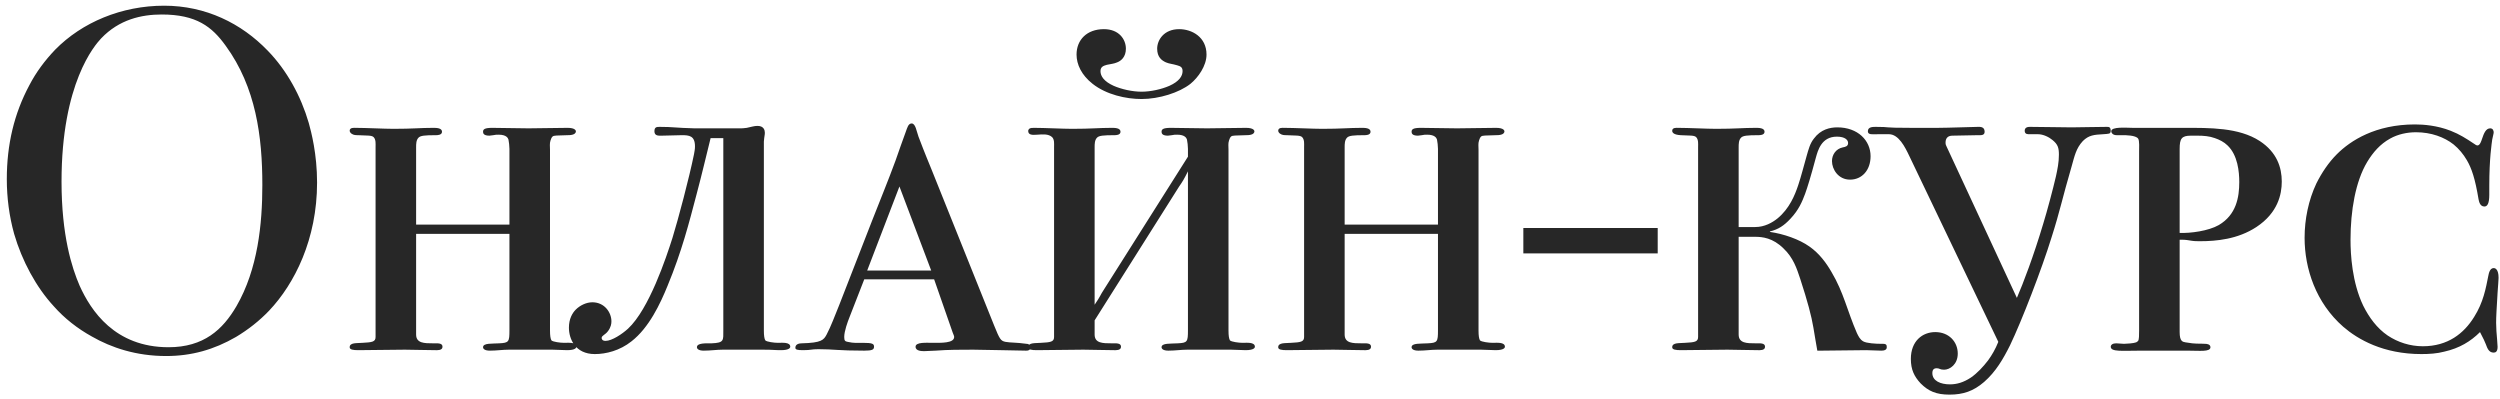 <?xml version="1.0" encoding="UTF-8"?> <svg xmlns="http://www.w3.org/2000/svg" width="307" height="49" viewBox="0 0 307 49" fill="none"> <path d="M20.156 0.7C14.936 0.7 10.076 2.74 6.776 6.1C5.516 7.42 4.436 8.86 3.596 10.48C1.736 13.96 0.836 17.74 0.836 22C0.836 24.28 1.136 26.56 1.736 28.72C2.696 32.02 4.436 35.26 6.596 37.6C7.916 39.1 9.536 40.36 11.276 41.32C13.676 42.7 16.736 43.72 20.396 43.72C23.516 43.72 26.276 42.94 28.976 41.38C30.476 40.48 31.856 39.4 33.056 38.14C36.176 34.84 38.936 29.38 38.936 22.42C38.936 18.88 38.216 16.18 37.916 15.1C36.956 11.8 35.216 8.62 32.876 6.22C29.636 2.86 25.256 0.7 20.156 0.7ZM19.856 1.78C24.116 1.78 26.036 3.28 27.716 5.62C31.436 10.72 32.216 16.78 32.216 22.72C32.216 27.46 31.676 33.04 29.036 37.6C27.356 40.48 25.016 42.64 20.696 42.64C14.096 42.64 11.156 38.14 9.776 35.08C8.816 32.86 7.556 28.9 7.556 22.3C7.556 10.18 11.636 5.56 12.416 4.72C14.636 2.38 17.396 1.78 19.856 1.78ZM62.559 28.72V40.54C62.559 41.98 62.499 42.1 61.3 42.16C60.459 42.22 59.319 42.1 59.319 42.64C59.319 42.82 59.499 43.06 60.16 43.06C60.999 43.06 61.719 42.94 62.499 42.94C62.62 42.94 62.8 42.94 62.919 42.94H67.359C67.54 42.94 67.659 42.94 67.84 42.94C68.439 42.94 69.04 43 69.639 43C70.659 43 70.779 42.7 70.779 42.58C70.779 41.98 69.76 42.1 69.279 42.1C68.799 42.1 67.9 41.98 67.719 41.8C67.6 41.62 67.54 41.2 67.54 40.6V18.4C67.54 17.98 67.48 17.62 67.6 17.26C67.659 17.08 67.719 16.9 67.84 16.78C68.019 16.6 68.379 16.66 69.7 16.6C69.939 16.6 70.719 16.6 70.719 16.12C70.719 16.06 70.659 15.7 69.7 15.7C68.079 15.7 66.519 15.76 64.9 15.76C63.4 15.76 61.9 15.7 60.459 15.7C59.499 15.7 59.319 15.88 59.319 16.18C59.319 16.36 59.38 16.66 60.099 16.66C60.279 16.66 60.4 16.6 60.58 16.6C60.819 16.54 60.999 16.54 61.239 16.54C62.2 16.54 62.38 16.96 62.44 17.14C62.499 17.38 62.559 17.98 62.559 18.28V27.58H51.099V18.1C51.099 17.68 51.099 17.2 51.4 16.9C51.639 16.66 52.12 16.6 53.559 16.6C53.679 16.6 54.279 16.6 54.279 16.18C54.279 15.7 53.559 15.7 53.2 15.7C51.58 15.7 50.739 15.82 48.34 15.82C47.2 15.82 44.919 15.7 43.66 15.7C43.48 15.7 42.94 15.64 42.94 16.06C42.94 16.18 43.059 16.36 43.179 16.42C43.419 16.6 43.719 16.6 43.959 16.6C45.099 16.66 45.639 16.6 45.88 16.84C46.179 17.14 46.12 17.68 46.12 18.04V41.38C46.12 41.98 45.7 42.04 44.499 42.1C43.84 42.16 42.94 42.04 42.94 42.64C42.94 42.94 43.359 43 44.02 43C45.88 43 47.859 42.94 49.719 42.94C50.919 42.94 52.059 43 53.44 43C53.679 43 54.34 43.06 54.34 42.58C54.34 42.1 53.739 42.16 53.2 42.16C52.12 42.16 51.099 42.16 51.099 41.08V28.72H62.559ZM87.263 16.96H88.823V40.54C88.823 41.8 88.943 42.1 87.383 42.16C86.663 42.16 85.583 42.1 85.583 42.64C85.583 42.82 85.763 43.06 86.423 43.06C87.263 43.06 87.983 42.94 88.763 42.94C88.883 42.94 89.063 42.94 89.183 42.94H93.623C95.063 42.94 95.003 43 95.903 43C96.923 43 97.043 42.7 97.043 42.58C97.043 41.98 96.023 42.1 95.543 42.1C95.063 42.1 94.163 41.98 93.983 41.8C93.863 41.62 93.803 41.2 93.803 40.6V18.28C93.803 17.86 93.803 17.62 93.803 17.38C93.863 16.66 93.923 16.6 93.923 16.3C93.923 16 93.803 15.46 93.023 15.46C92.603 15.46 92.303 15.58 91.703 15.7C91.283 15.76 91.103 15.76 90.923 15.76H87.023C86.543 15.76 86.063 15.76 85.283 15.76C82.883 15.7 82.703 15.58 81.023 15.58C80.663 15.58 80.363 15.58 80.363 16.12C80.363 16.72 80.903 16.66 81.263 16.66C82.163 16.66 82.883 16.6 83.723 16.6C84.623 16.6 85.343 16.66 85.343 17.98C85.343 18.34 85.283 18.58 85.223 18.94C84.623 21.88 83.303 26.86 82.583 29.2C81.803 31.66 79.703 37.96 77.123 40.36C76.403 41.02 75.143 41.86 74.363 41.86C73.943 41.86 73.883 41.62 73.883 41.5C73.883 41.2 74.303 41.14 74.663 40.66C75.023 40.18 75.083 39.76 75.083 39.46C75.083 38.38 74.243 37.12 72.743 37.12C72.023 37.12 71.243 37.48 70.703 38.02C70.283 38.44 69.863 39.16 69.863 40.24C69.863 41.62 70.643 43.48 73.043 43.48C74.423 43.48 76.103 43.06 77.543 41.92C79.703 40.24 81.083 37.3 81.983 35.08C83.723 30.88 84.623 27.34 85.523 23.92C86.243 21.22 86.723 19.12 87.263 16.96ZM114.711 34.3L116.991 40.84C117.111 41.14 117.171 41.26 117.171 41.38C117.171 42.16 115.551 42.1 114.531 42.1C113.811 42.1 112.431 41.98 112.431 42.58C112.431 43.12 113.211 43.12 113.511 43.12C113.991 43.12 114.411 43.06 114.891 43.06C116.451 42.94 117.951 42.94 119.511 42.94C120.651 42.94 121.791 43 122.931 43C123.951 43 124.911 43.06 125.991 43.06C126.111 43.06 126.231 43.06 126.351 43C126.471 42.94 126.531 42.82 126.531 42.7C126.531 42.28 126.231 42.22 126.051 42.22C124.791 42.04 124.131 42.1 123.471 41.98C122.871 41.86 122.751 41.62 122.091 40L114.411 20.86C114.051 19.96 113.631 19 112.791 16.78C112.551 16.12 112.431 15.16 111.951 15.16C111.531 15.16 111.411 15.7 111.231 16.18C110.811 17.32 110.391 18.52 109.971 19.72C109.071 22.18 108.051 24.64 107.091 27.1L103.071 37.42C102.531 38.74 102.051 40.06 101.511 41.08C101.151 41.74 100.911 42.1 98.451 42.16C98.211 42.16 97.671 42.22 97.671 42.7C97.671 42.94 97.911 43 98.631 43C99.651 43 99.591 42.88 100.491 42.88C102.411 42.88 102.891 43.06 106.131 43.06C107.091 43.06 107.331 42.94 107.331 42.58C107.331 42.22 107.151 42.1 105.951 42.1C105.351 42.1 104.871 42.16 104.091 41.98C103.791 41.92 103.671 41.86 103.671 41.38C103.671 40.66 104.091 39.52 104.331 38.92L106.131 34.3H114.711ZM106.491 33.22L110.451 22.9L114.351 33.22H106.491ZM145.88 21.04V40.54C145.88 41.98 145.82 42.1 144.62 42.16C143.78 42.22 142.64 42.1 142.64 42.64C142.64 42.82 142.82 43.06 143.48 43.06C144.32 43.06 145.04 42.94 145.82 42.94C145.94 42.94 146.12 42.94 146.24 42.94H150.68C150.86 42.94 150.98 42.94 151.16 42.94C151.76 42.94 152.36 43 152.96 43C153.98 43 154.1 42.7 154.1 42.58C154.1 41.98 153.08 42.1 152.6 42.1C152.12 42.1 151.22 41.98 151.04 41.8C150.92 41.62 150.86 41.2 150.86 40.6V18.4C150.86 17.98 150.8 17.62 150.92 17.26C150.98 17.08 151.04 16.9 151.16 16.78C151.34 16.6 151.7 16.66 153.02 16.6C153.26 16.6 154.04 16.6 154.04 16.12C154.04 16.06 153.98 15.7 153.02 15.7C151.4 15.7 149.84 15.76 148.22 15.76C146.72 15.76 145.22 15.7 143.78 15.7C142.82 15.7 142.64 15.88 142.64 16.18C142.64 16.36 142.7 16.66 143.42 16.66C143.6 16.66 143.72 16.6 143.9 16.6C144.14 16.54 144.32 16.54 144.56 16.54C145.52 16.54 145.7 16.96 145.76 17.14C145.82 17.38 145.88 17.98 145.88 18.28V19.24L135.56 35.56C135.08 36.28 135.2 36.28 134.42 37.42V18.1C134.42 17.68 134.42 17.2 134.72 16.9C134.96 16.66 135.44 16.6 136.88 16.6C137 16.6 137.6 16.6 137.6 16.18C137.6 15.7 136.88 15.7 136.52 15.7C134.9 15.7 134.06 15.82 131.66 15.82C130.52 15.82 128.24 15.7 126.98 15.7C126.74 15.7 126.56 15.7 126.38 15.82C126.32 15.88 126.26 16 126.26 16.06C126.26 17.14 128.3 16 129.2 16.84C129.5 17.14 129.44 17.68 129.44 18.04V41.38C129.44 41.98 129.02 42.04 127.82 42.1C127.16 42.16 126.26 42.04 126.26 42.64C126.26 42.94 126.68 43 127.34 43C129.2 43 131.18 42.94 133.04 42.94C134.24 42.94 135.38 43 136.76 43C137 43 137.66 43.06 137.66 42.58C137.66 42.1 137.06 42.16 136.52 42.16C135.44 42.16 134.42 42.16 134.42 41.08V39.34L144.8 22.9C145.22 22.3 145.4 22 145.88 21.04ZM140.18 12.16C142.34 12.16 144.8 11.38 146.18 10.3C147.14 9.52 148.16 8.08 148.16 6.7C148.16 4.54 146.36 3.58 144.8 3.58C142.94 3.58 142.1 4.9 142.1 5.98C142.1 7 142.64 7.42 143.18 7.66C143.6 7.84 143.96 7.84 144.56 8.02C144.98 8.14 145.22 8.26 145.22 8.74C145.22 9.34 144.8 10 143.6 10.54C142.64 10.96 141.32 11.26 140.18 11.26C139.04 11.26 137.72 10.96 136.76 10.54C135.56 10 135.14 9.34 135.14 8.74C135.14 8.2 135.5 8.08 135.92 7.96C136.46 7.84 136.76 7.84 137.18 7.66C137.66 7.48 138.26 7 138.26 5.98C138.26 4.84 137.42 3.58 135.56 3.58C133.46 3.58 132.2 4.9 132.2 6.7C132.2 7.9 132.8 9.22 134.18 10.3C135.86 11.62 138.26 12.16 140.18 12.16ZM176.583 28.72V40.54C176.583 41.98 176.523 42.1 175.323 42.16C174.483 42.22 173.343 42.1 173.343 42.64C173.343 42.82 173.523 43.06 174.183 43.06C175.023 43.06 175.743 42.94 176.523 42.94C176.643 42.94 176.823 42.94 176.943 42.94H181.383C181.563 42.94 181.683 42.94 181.863 42.94C182.463 42.94 183.063 43 183.663 43C184.683 43 184.803 42.7 184.803 42.58C184.803 41.98 183.783 42.1 183.303 42.1C182.823 42.1 181.923 41.98 181.743 41.8C181.623 41.62 181.563 41.2 181.563 40.6V18.4C181.563 17.98 181.503 17.62 181.623 17.26C181.683 17.08 181.743 16.9 181.863 16.78C182.043 16.6 182.403 16.66 183.723 16.6C183.963 16.6 184.743 16.6 184.743 16.12C184.743 16.06 184.683 15.7 183.723 15.7C182.103 15.7 180.543 15.76 178.923 15.76C177.423 15.76 175.923 15.7 174.483 15.7C173.523 15.7 173.343 15.88 173.343 16.18C173.343 16.36 173.403 16.66 174.123 16.66C174.303 16.66 174.423 16.6 174.603 16.6C174.843 16.54 175.023 16.54 175.263 16.54C176.223 16.54 176.403 16.96 176.463 17.14C176.523 17.38 176.583 17.98 176.583 18.28V27.58H165.123V18.1C165.123 17.68 165.123 17.2 165.423 16.9C165.663 16.66 166.143 16.6 167.583 16.6C167.703 16.6 168.303 16.6 168.303 16.18C168.303 15.7 167.583 15.7 167.223 15.7C165.603 15.7 164.763 15.82 162.363 15.82C161.223 15.82 158.943 15.7 157.683 15.7C157.503 15.7 156.963 15.64 156.963 16.06C156.963 16.18 157.083 16.36 157.203 16.42C157.443 16.6 157.743 16.6 157.983 16.6C159.123 16.66 159.663 16.6 159.903 16.84C160.203 17.14 160.143 17.68 160.143 18.04V41.38C160.143 41.98 159.723 42.04 158.523 42.1C157.863 42.16 156.963 42.04 156.963 42.64C156.963 42.94 157.383 43 158.043 43C159.903 43 161.883 42.94 163.743 42.94C164.943 42.94 166.083 43 167.463 43C167.703 43 168.363 43.06 168.363 42.58C168.363 42.1 167.763 42.16 167.223 42.16C166.143 42.16 165.123 42.16 165.123 41.08V28.72H176.583ZM203.566 28H187.066V31.12H203.566V28ZM217.347 28.42C218.367 28.18 219.087 27.7 219.867 26.86C220.887 25.78 221.307 24.76 221.667 23.8C221.967 22.96 222.327 21.82 222.987 19.36C223.227 18.52 223.647 16.78 225.567 16.78C226.587 16.78 226.947 17.2 226.947 17.56C226.947 17.98 226.587 18.04 226.287 18.1C225.447 18.28 224.967 19 224.967 19.78C224.967 20.8 225.747 22.06 227.187 22.06C228.627 22.06 229.707 20.92 229.707 19.18C229.707 17.26 228.147 15.64 225.627 15.64C224.727 15.64 223.587 15.88 222.747 17.02C222.267 17.62 222.087 18.34 221.847 19.18C221.487 20.44 221.187 21.64 220.827 22.72C220.407 23.98 219.747 25.6 218.307 26.8C217.647 27.34 216.687 27.88 215.547 27.88H213.507V18.1C213.507 17.68 213.507 17.2 213.807 16.9C214.047 16.66 214.527 16.6 215.967 16.6C216.087 16.6 216.687 16.6 216.687 16.18C216.687 15.7 215.967 15.7 215.607 15.7C213.987 15.7 213.147 15.82 210.747 15.82C209.607 15.82 207.327 15.7 206.067 15.7C205.887 15.7 205.347 15.64 205.347 16.06C205.347 16.24 205.467 16.54 206.367 16.6C207.507 16.66 208.047 16.6 208.287 16.84C208.587 17.14 208.527 17.68 208.527 18.04V41.38C208.527 41.98 208.107 42.04 206.907 42.1C206.247 42.16 205.347 42.04 205.347 42.64C205.347 42.94 205.767 43 206.427 43C208.287 43 210.267 42.94 212.127 42.94C213.327 42.94 214.467 43 215.847 43C216.087 43 216.747 43.06 216.747 42.58C216.747 42.1 216.147 42.16 215.607 42.16C214.527 42.16 213.507 42.16 213.507 41.08V29.08H215.547C216.387 29.08 217.707 29.2 219.027 30.52C220.227 31.66 220.647 32.98 221.067 34.24C221.967 37 222.447 38.8 222.687 40.24C222.747 40.72 222.867 41.2 222.927 41.68C222.987 42.16 223.107 42.58 223.167 43.06C223.347 43.06 223.527 43.06 223.707 43.06C225.507 43.06 227.367 43 229.167 43C229.767 43 230.367 43.06 231.027 43.06C231.807 43.06 231.687 42.64 231.687 42.52C231.687 42.16 231.207 42.22 231.027 42.22C230.367 42.22 229.227 42.16 228.807 41.92C228.387 41.68 228.207 41.26 228.027 40.9C226.827 38.14 226.407 35.92 224.907 33.4C224.247 32.26 223.407 31.12 222.207 30.28C220.947 29.38 219.027 28.72 217.347 28.48V28.42ZM245.393 41.98C245.033 42.88 244.613 43.6 244.133 44.26C243.533 45.04 242.813 45.82 242.033 46.36C241.133 46.96 240.293 47.2 239.453 47.2C238.313 47.2 237.293 46.78 237.293 45.82C237.293 45.4 237.473 45.22 237.833 45.22C238.193 45.22 238.193 45.4 238.733 45.4C239.453 45.4 240.413 44.74 240.413 43.42C240.413 41.98 239.333 40.78 237.653 40.78C236.093 40.78 234.653 41.86 234.653 44.08C234.653 45.4 235.073 46.24 235.853 47.08C236.813 48.04 237.773 48.46 239.393 48.46C241.073 48.46 242.333 48.04 243.653 46.9C245.093 45.64 245.993 44.08 246.833 42.4C248.273 39.4 250.733 33.04 251.933 29.14C252.953 25.96 253.253 24.34 254.393 20.44C254.753 19.18 254.933 18.22 255.773 17.32C256.493 16.6 257.153 16.54 258.293 16.48C258.953 16.42 259.193 16.48 259.193 16.06C259.193 15.58 258.953 15.58 258.713 15.58C257.093 15.58 255.773 15.64 254.393 15.64C252.773 15.64 251.093 15.58 249.293 15.58C249.113 15.58 248.633 15.58 248.633 16.06C248.633 16.54 249.113 16.48 249.233 16.48H250.253C250.913 16.48 251.633 16.84 252.053 17.2C252.713 17.74 252.833 18.16 252.833 19C252.833 19.96 252.653 20.8 252.473 21.64C252.113 23.2 251.393 25.9 250.913 27.46C249.713 31.48 248.453 34.78 247.673 36.58L239.033 17.98C238.973 17.8 238.913 17.8 238.913 17.5C238.913 16.96 239.213 16.66 239.753 16.66L242.873 16.6C243.233 16.6 243.713 16.66 243.713 16.18C243.713 15.52 243.113 15.58 242.873 15.58C242.393 15.58 239.153 15.7 237.953 15.7H234.713C230.873 15.7 232.373 15.58 230.333 15.58C229.973 15.58 229.373 15.58 229.373 16.12C229.373 16.6 229.973 16.48 230.693 16.48H231.953C233.153 16.48 233.933 18.04 234.473 19.18L245.393 41.98ZM267.662 29.44H268.022C268.382 29.44 268.742 29.5 269.102 29.56C269.462 29.62 269.822 29.62 270.182 29.62C272.162 29.62 274.802 29.38 277.082 27.88C279.722 26.14 280.202 23.86 280.202 22.3C280.202 20.56 279.602 18.7 277.502 17.32C274.922 15.64 271.322 15.7 268.142 15.7H261.902C261.182 15.7 259.262 15.52 259.262 16.12C259.262 16.24 259.382 16.6 259.922 16.6H260.702C261.002 16.6 262.262 16.6 262.562 17.02C262.742 17.26 262.682 18.22 262.682 18.58V40.6C262.682 41.14 262.682 41.68 262.562 41.86C262.502 41.92 262.442 41.98 262.322 42.04C262.022 42.16 261.122 42.22 260.822 42.22C260.522 42.22 260.162 42.16 259.862 42.16C259.442 42.16 259.202 42.34 259.202 42.58C259.202 43.24 260.642 43.06 262.922 43.06H268.622C270.122 43.06 271.442 43.24 271.442 42.64C271.442 42.28 271.022 42.22 270.782 42.22C269.882 42.16 269.762 42.28 268.382 42.04C268.022 41.98 267.662 41.92 267.662 40.78V29.44ZM267.662 18.28C267.662 17.02 267.902 16.66 269.042 16.66H269.882C270.602 16.66 271.322 16.72 271.982 16.96C272.522 17.14 273.122 17.44 273.542 17.86C274.802 19.06 274.982 21.1 274.982 22.36C274.982 24.22 274.622 26.38 272.462 27.64C271.202 28.36 268.982 28.66 267.662 28.6V18.28ZM305.264 42.28C305.444 42.76 305.624 43.3 306.224 43.3C306.464 43.3 306.704 43.18 306.704 42.58C306.704 42.28 306.644 41.98 306.644 41.68C306.584 41.02 306.524 40.3 306.524 39.64C306.524 38.86 306.584 37.96 306.704 35.92C306.764 34.84 306.824 34.54 306.824 34.12C306.824 33.04 306.404 32.92 306.224 32.92C305.744 32.92 305.624 33.58 305.564 33.88C305.264 35.38 304.964 37.12 303.824 38.92C302.564 40.96 300.584 42.52 297.524 42.52C295.964 42.52 294.464 42.04 293.204 41.2C291.884 40.3 290.924 38.98 290.204 37.54C288.824 34.66 288.644 31.24 288.644 29.44C288.644 25.9 289.244 22.3 290.684 19.9C291.404 18.7 292.304 17.68 293.504 17.02C294.464 16.48 295.604 16.24 296.684 16.24C298.544 16.24 300.164 16.84 301.304 17.74C301.964 18.28 302.504 18.94 302.924 19.66C303.524 20.68 303.944 21.94 304.364 24.46C304.424 24.76 304.544 25.36 305.084 25.36C305.444 25.36 305.684 25 305.684 23.92V22.84C305.684 19.42 305.984 17.62 306.044 17.14C306.164 16.54 306.224 16.42 306.224 16.24C306.224 16.12 306.164 15.76 305.804 15.76C305.264 15.76 305.024 16.36 304.784 17.08C304.724 17.26 304.544 17.86 304.244 17.86C304.124 17.86 304.004 17.8 303.764 17.62C302.864 17.02 302.024 16.48 300.944 16.06C299.264 15.4 297.584 15.28 296.564 15.28C291.704 15.28 288.644 17.26 286.964 18.94C285.944 19.96 285.104 21.22 284.444 22.54C283.484 24.58 283.004 26.92 283.004 29.2C283.004 32.98 284.384 37.18 287.744 40.12C289.544 41.68 292.664 43.48 297.344 43.48C298.304 43.48 299.264 43.42 300.164 43.18C302.024 42.76 303.404 41.92 304.544 40.78C304.964 41.56 305.144 41.98 305.264 42.28Z" fill="#272727"></path> </svg> 